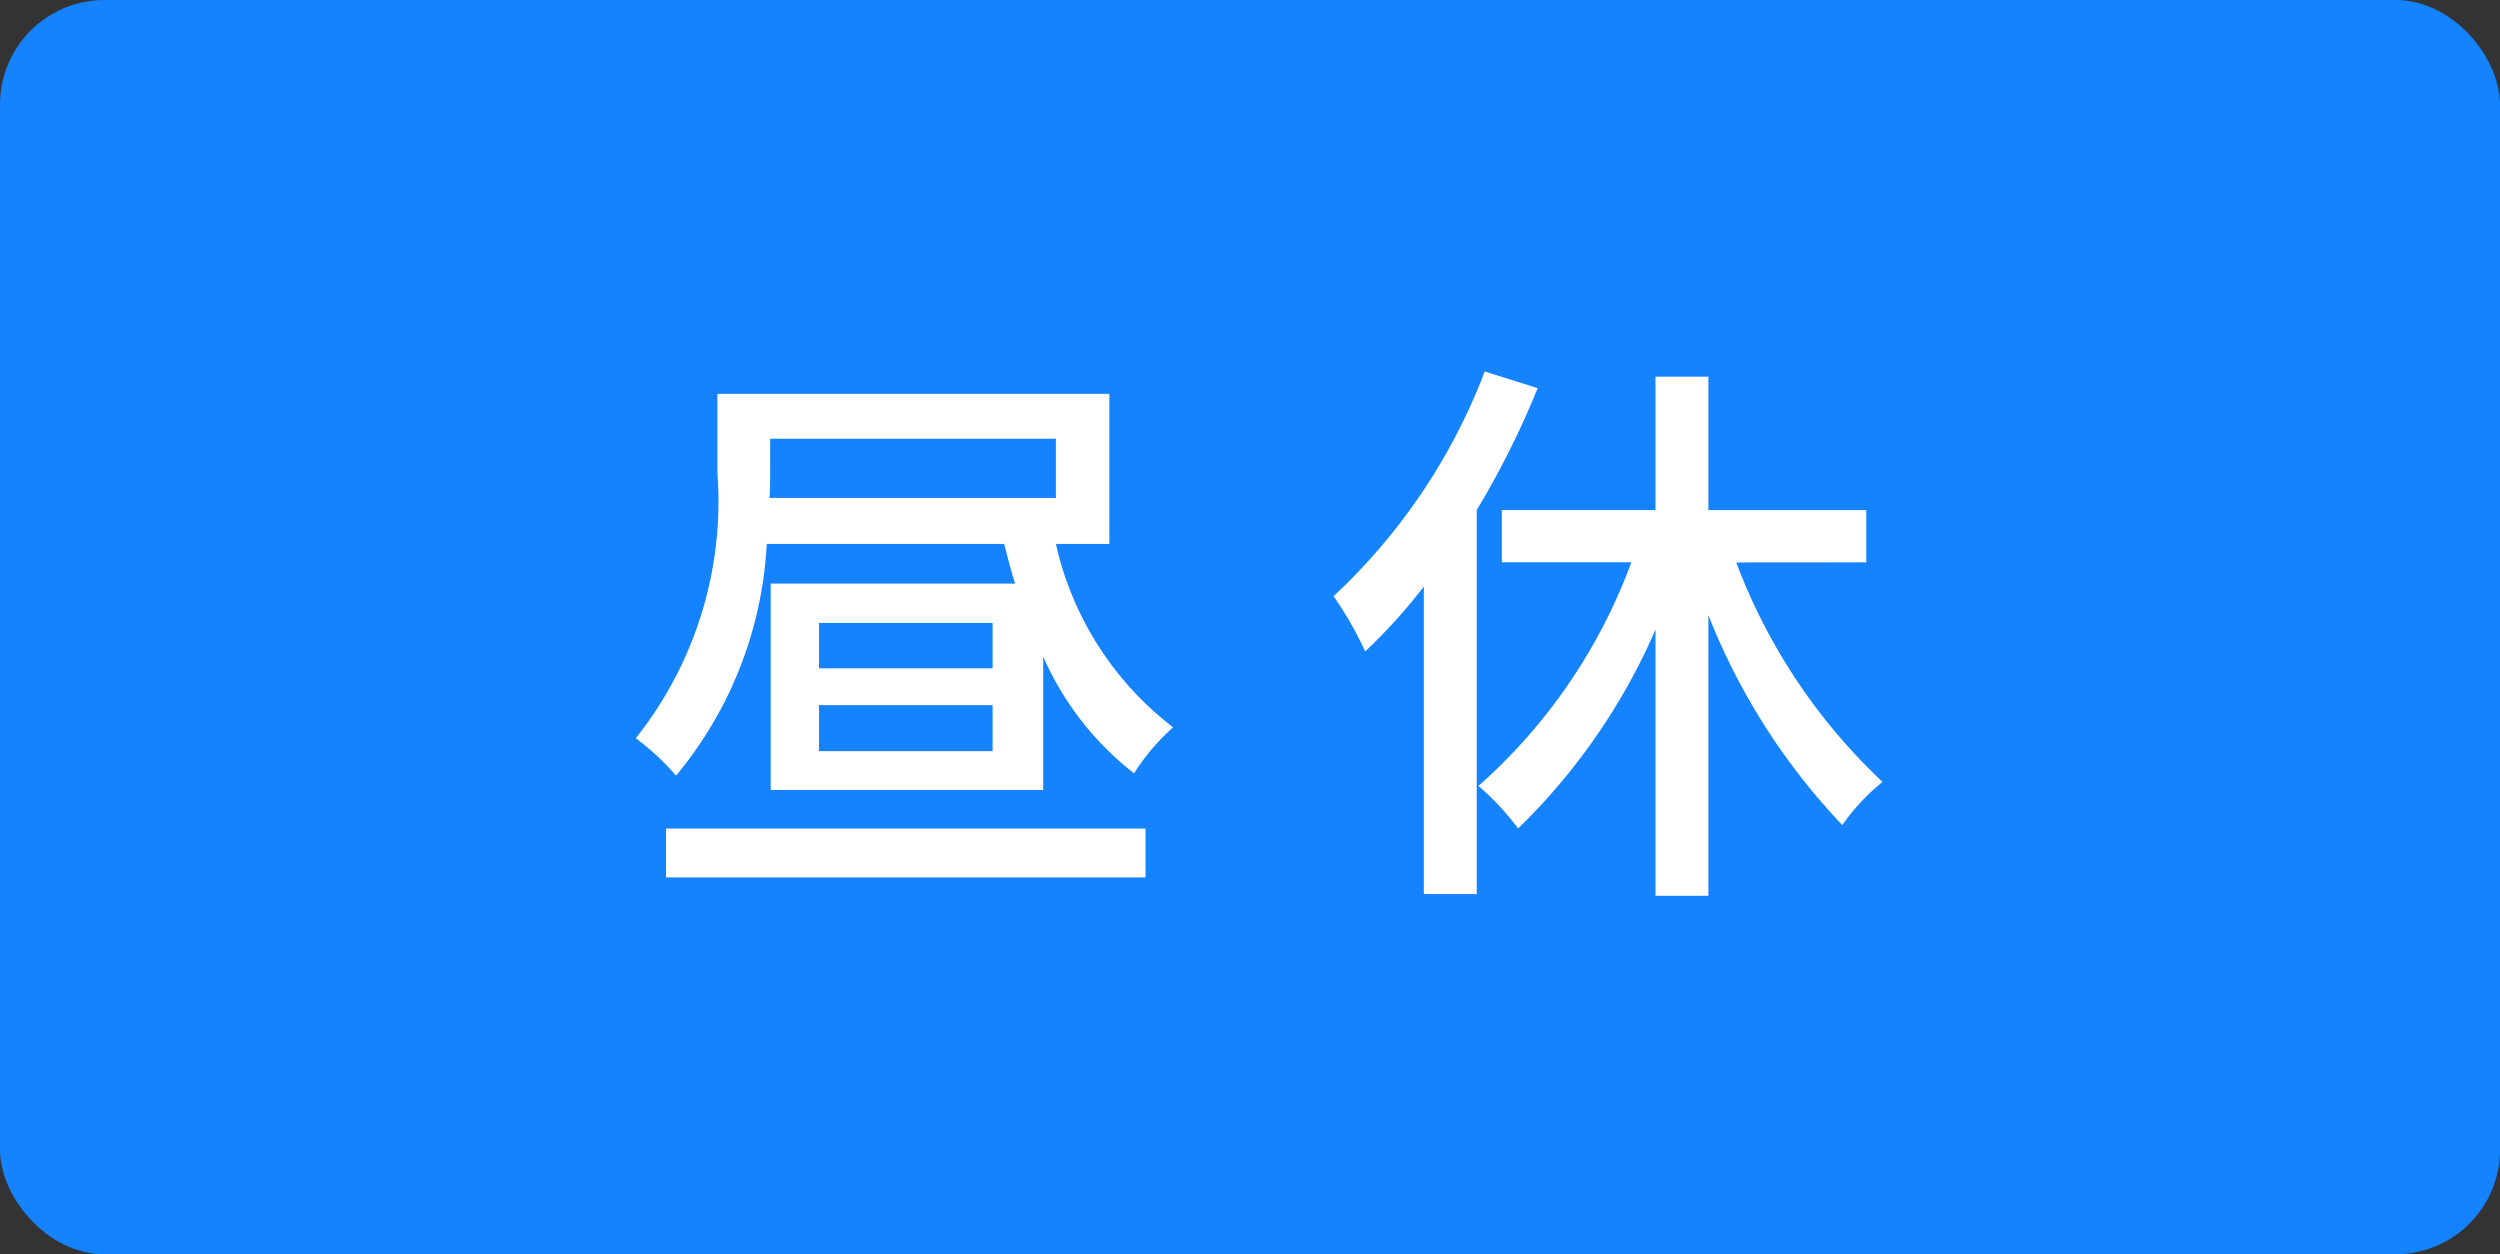 <svg xmlns="http://www.w3.org/2000/svg" width="47.836" height="24" viewBox="0 0 47.836 24">
  <rect x="0" y="0" width="47.836" height="24" fill="#333333" stroke="none"/>
  <g id="グループ_1838" data-name="グループ 1838" transform="translate(9961.004 24360.5)">
    <rect id="長方形_469" data-name="長方形 469" width="47.836" height="24" rx="2" transform="translate(-9961.004 -24360.5)" fill="#1583fe"/>
    <path id="パス_4390" data-name="パス 4390" d="M-11.292.517h9.174V-.418h-9.174Zm6.248-4H-8.366v-.869h3.322Zm0,1.584H-8.366v-.88h3.322ZM-9.3-7.876h5.467v1.133H-9.312c.011-.165.011-.319.011-.462Zm6.49,2.013V-8.734h-7.5v1.507a7.284,7.284,0,0,1-1.562,5.082,4.75,4.75,0,0,1,.77.715A7.54,7.54,0,0,0-9.366-5.863h4.543c.066.253.132.517.209.759H-9.29v3.949h5.214V-3.707A5.772,5.772,0,0,0-2.338-1.474a4.164,4.164,0,0,1,.748-.88A6.1,6.1,0,0,1-3.833-5.863Zm7.183-3.3a11.453,11.453,0,0,1-2.893,4.3,6.842,6.842,0,0,1,.605,1.056A10.3,10.3,0,0,0,3.207-5.049V.836H4.219V-6.512A16.476,16.476,0,0,0,5.385-8.844Zm7.3,3.652v-1H8.652V-9.064H7.64v2.552H4.7v1H7.178A10.6,10.6,0,0,1,4.252-1.232a4.829,4.829,0,0,1,.759.814A11.949,11.949,0,0,0,7.64-4.224V.869H8.652V-4.5A12.435,12.435,0,0,0,11.215-.484a3.921,3.921,0,0,1,.77-.825,11.13,11.13,0,0,1-2.8-4.2Z" transform="translate(-9936.967 -24344.229)" fill="#fff"/>
  </g>
</svg>
